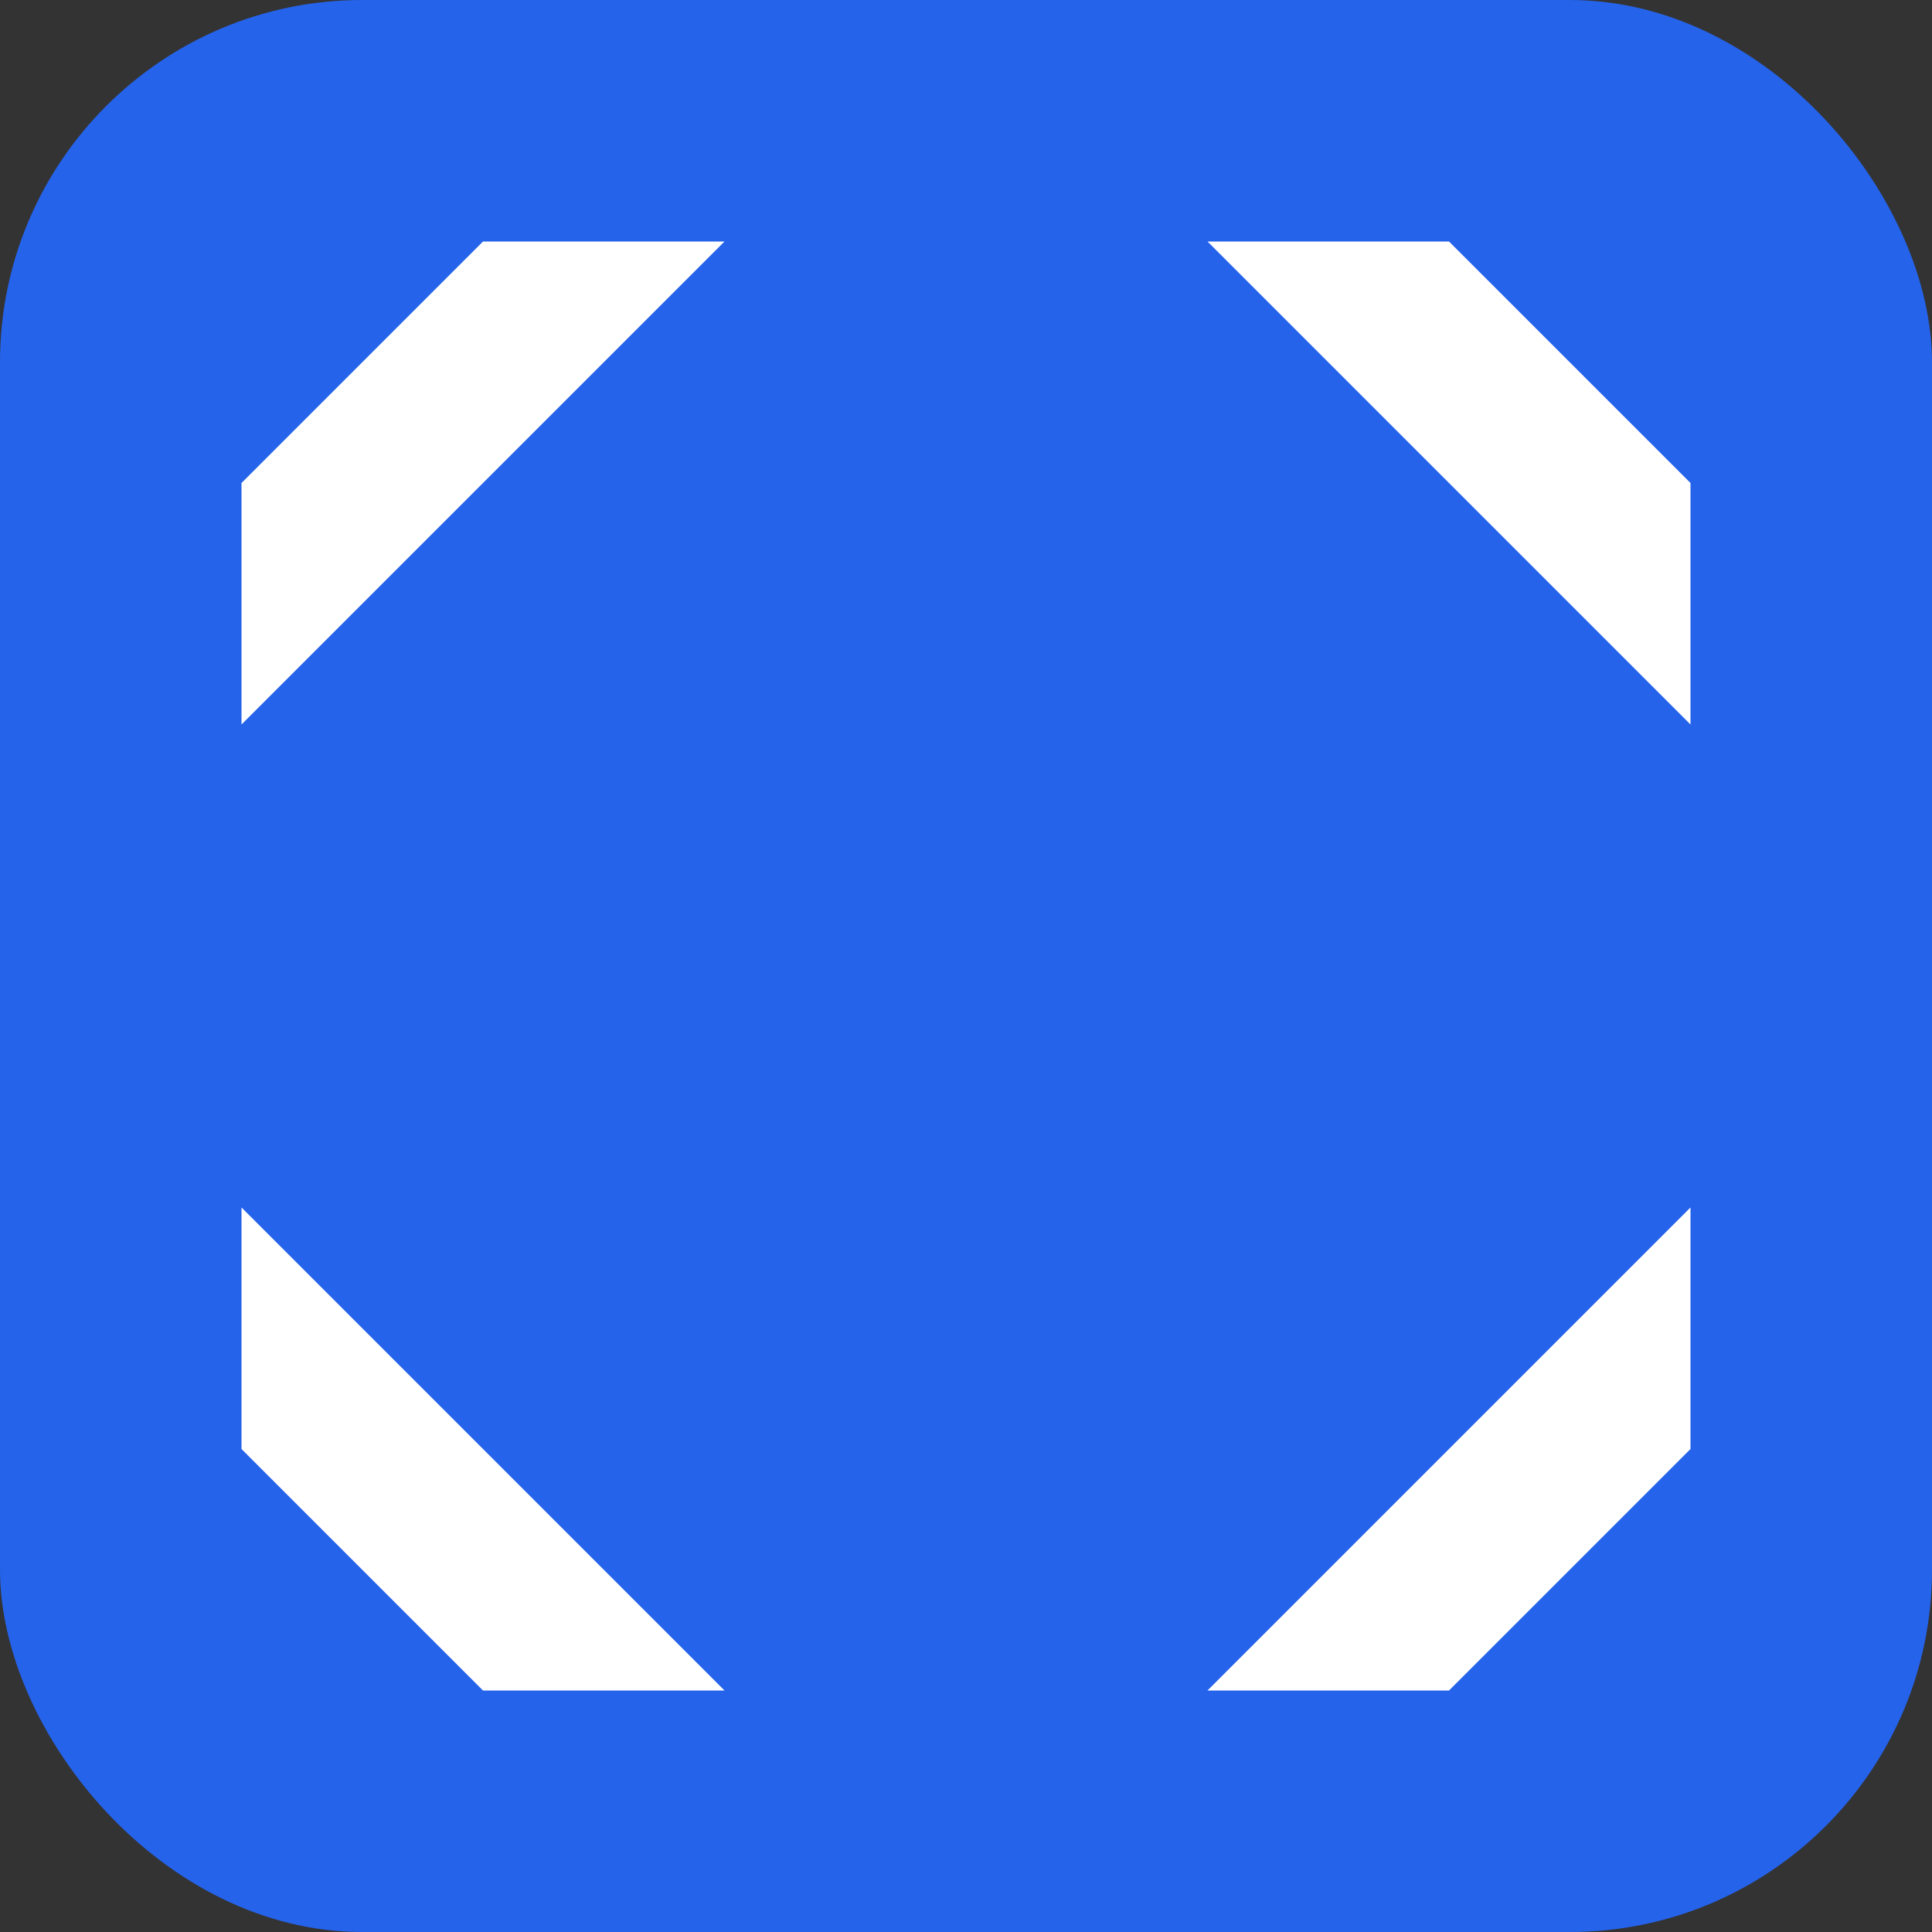 <svg xmlns="http://www.w3.org/2000/svg" viewBox="0 0 32 32"><rect x="0" y="0" width="32" height="32" fill="#333333" stroke="none"/><rect width="32" height="32" fill="#2563EB" rx="6"/><path fill="#fff" d="m4 12 8-8H8L4 8zm24 0-8-8h4l4 4zm0 8-8 8h4l4-4zM4 20l8 8H8l-4-4z"/></svg>